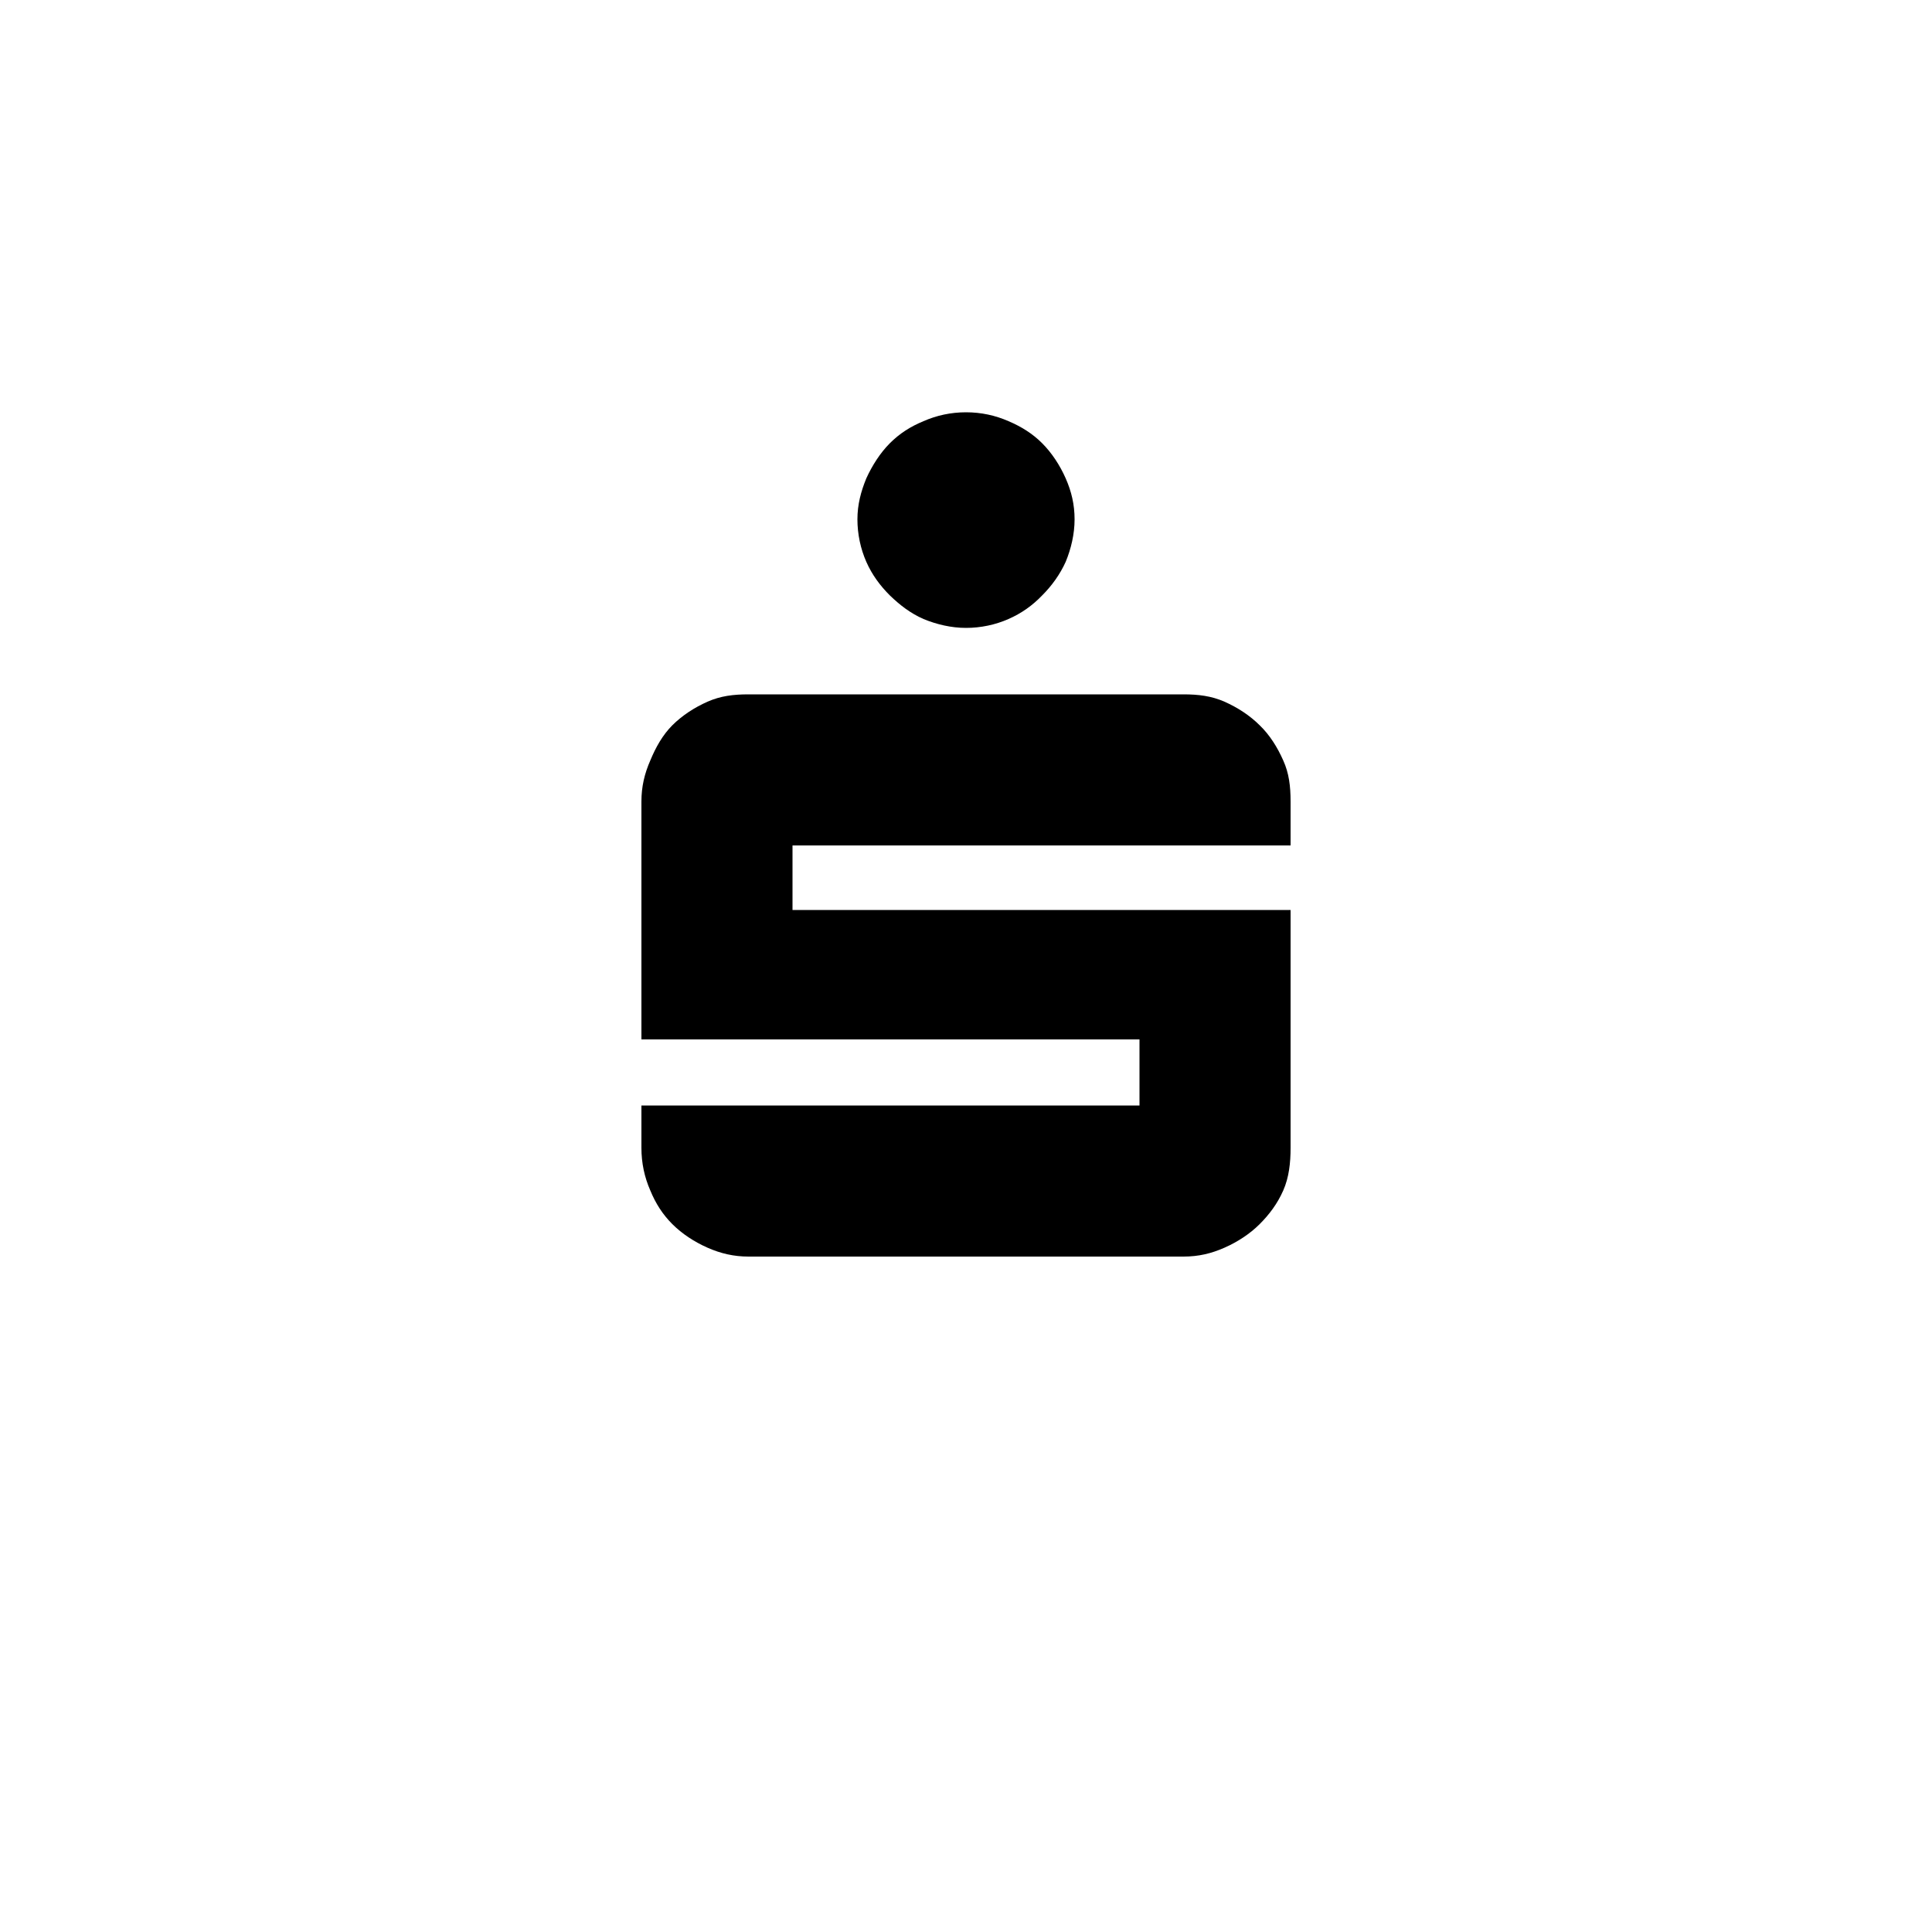 <?xml version="1.0" encoding="UTF-8"?>
<svg xmlns="http://www.w3.org/2000/svg" version="1.1" xmlns:svg="http://www.w3.org/2000/svg" viewBox="0 0 500 500">
  <!-- Generator: Adobe Illustrator 28.7.1, SVG Export Plug-In . SVG Version: 1.2.0 Build 142)  -->
  <g>
    <g id="svg1973">
      <path id="path7445" d="M250,106.7c-3.9,0-7.6.8-11,2.3-3.4,1.4-6.2,3.2-8.7,5.7-2.5,2.5-4.6,5.8-6.1,9.1-1.4,3.4-2.3,6.8-2.3,10.6s.8,7.6,2.3,11c1.5,3.4,3.6,6.2,6.1,8.7,2.6,2.5,5.3,4.6,8.7,6.1,3.4,1.4,7.2,2.3,11,2.3s7.6-.8,11-2.3c3.4-1.5,6.2-3.5,8.7-6.1,2.5-2.5,4.6-5.4,6.1-8.7,1.4-3.4,2.3-7.2,2.3-11s-.8-7.2-2.3-10.6c-1.5-3.4-3.6-6.6-6.1-9.1-2.5-2.5-5.4-4.3-8.7-5.7-3.4-1.5-7.1-2.3-11-2.3ZM193.7,179.7c-3.9,0-7.2.4-10.6,1.9-3.4,1.5-6.6,3.6-9.1,6.1-2.5,2.5-4.3,5.7-5.7,9.1-1.5,3.4-2.3,6.8-2.3,10.6v61.6h128.9v17.1h-128.9v11c0,3.9.8,7.6,2.3,11,1.4,3.4,3.2,6.2,5.7,8.7,2.5,2.5,5.7,4.6,9.1,6.1,3.4,1.5,6.8,2.3,10.6,2.3h112.6c3.9,0,7.2-.8,10.6-2.3,3.4-1.5,6.6-3.6,9.1-6.1s4.6-5.3,6.1-8.7,1.9-7.2,1.9-11v-61.6h-128.9v-16.7h128.9v-11.4c0-3.9-.4-7.3-1.9-10.6-1.5-3.4-3.5-6.6-6.1-9.1-2.5-2.5-5.7-4.6-9.1-6.1-3.4-1.5-6.8-1.9-10.6-1.9h-112.6Z"/>
    </g>
  </g>
</svg>
